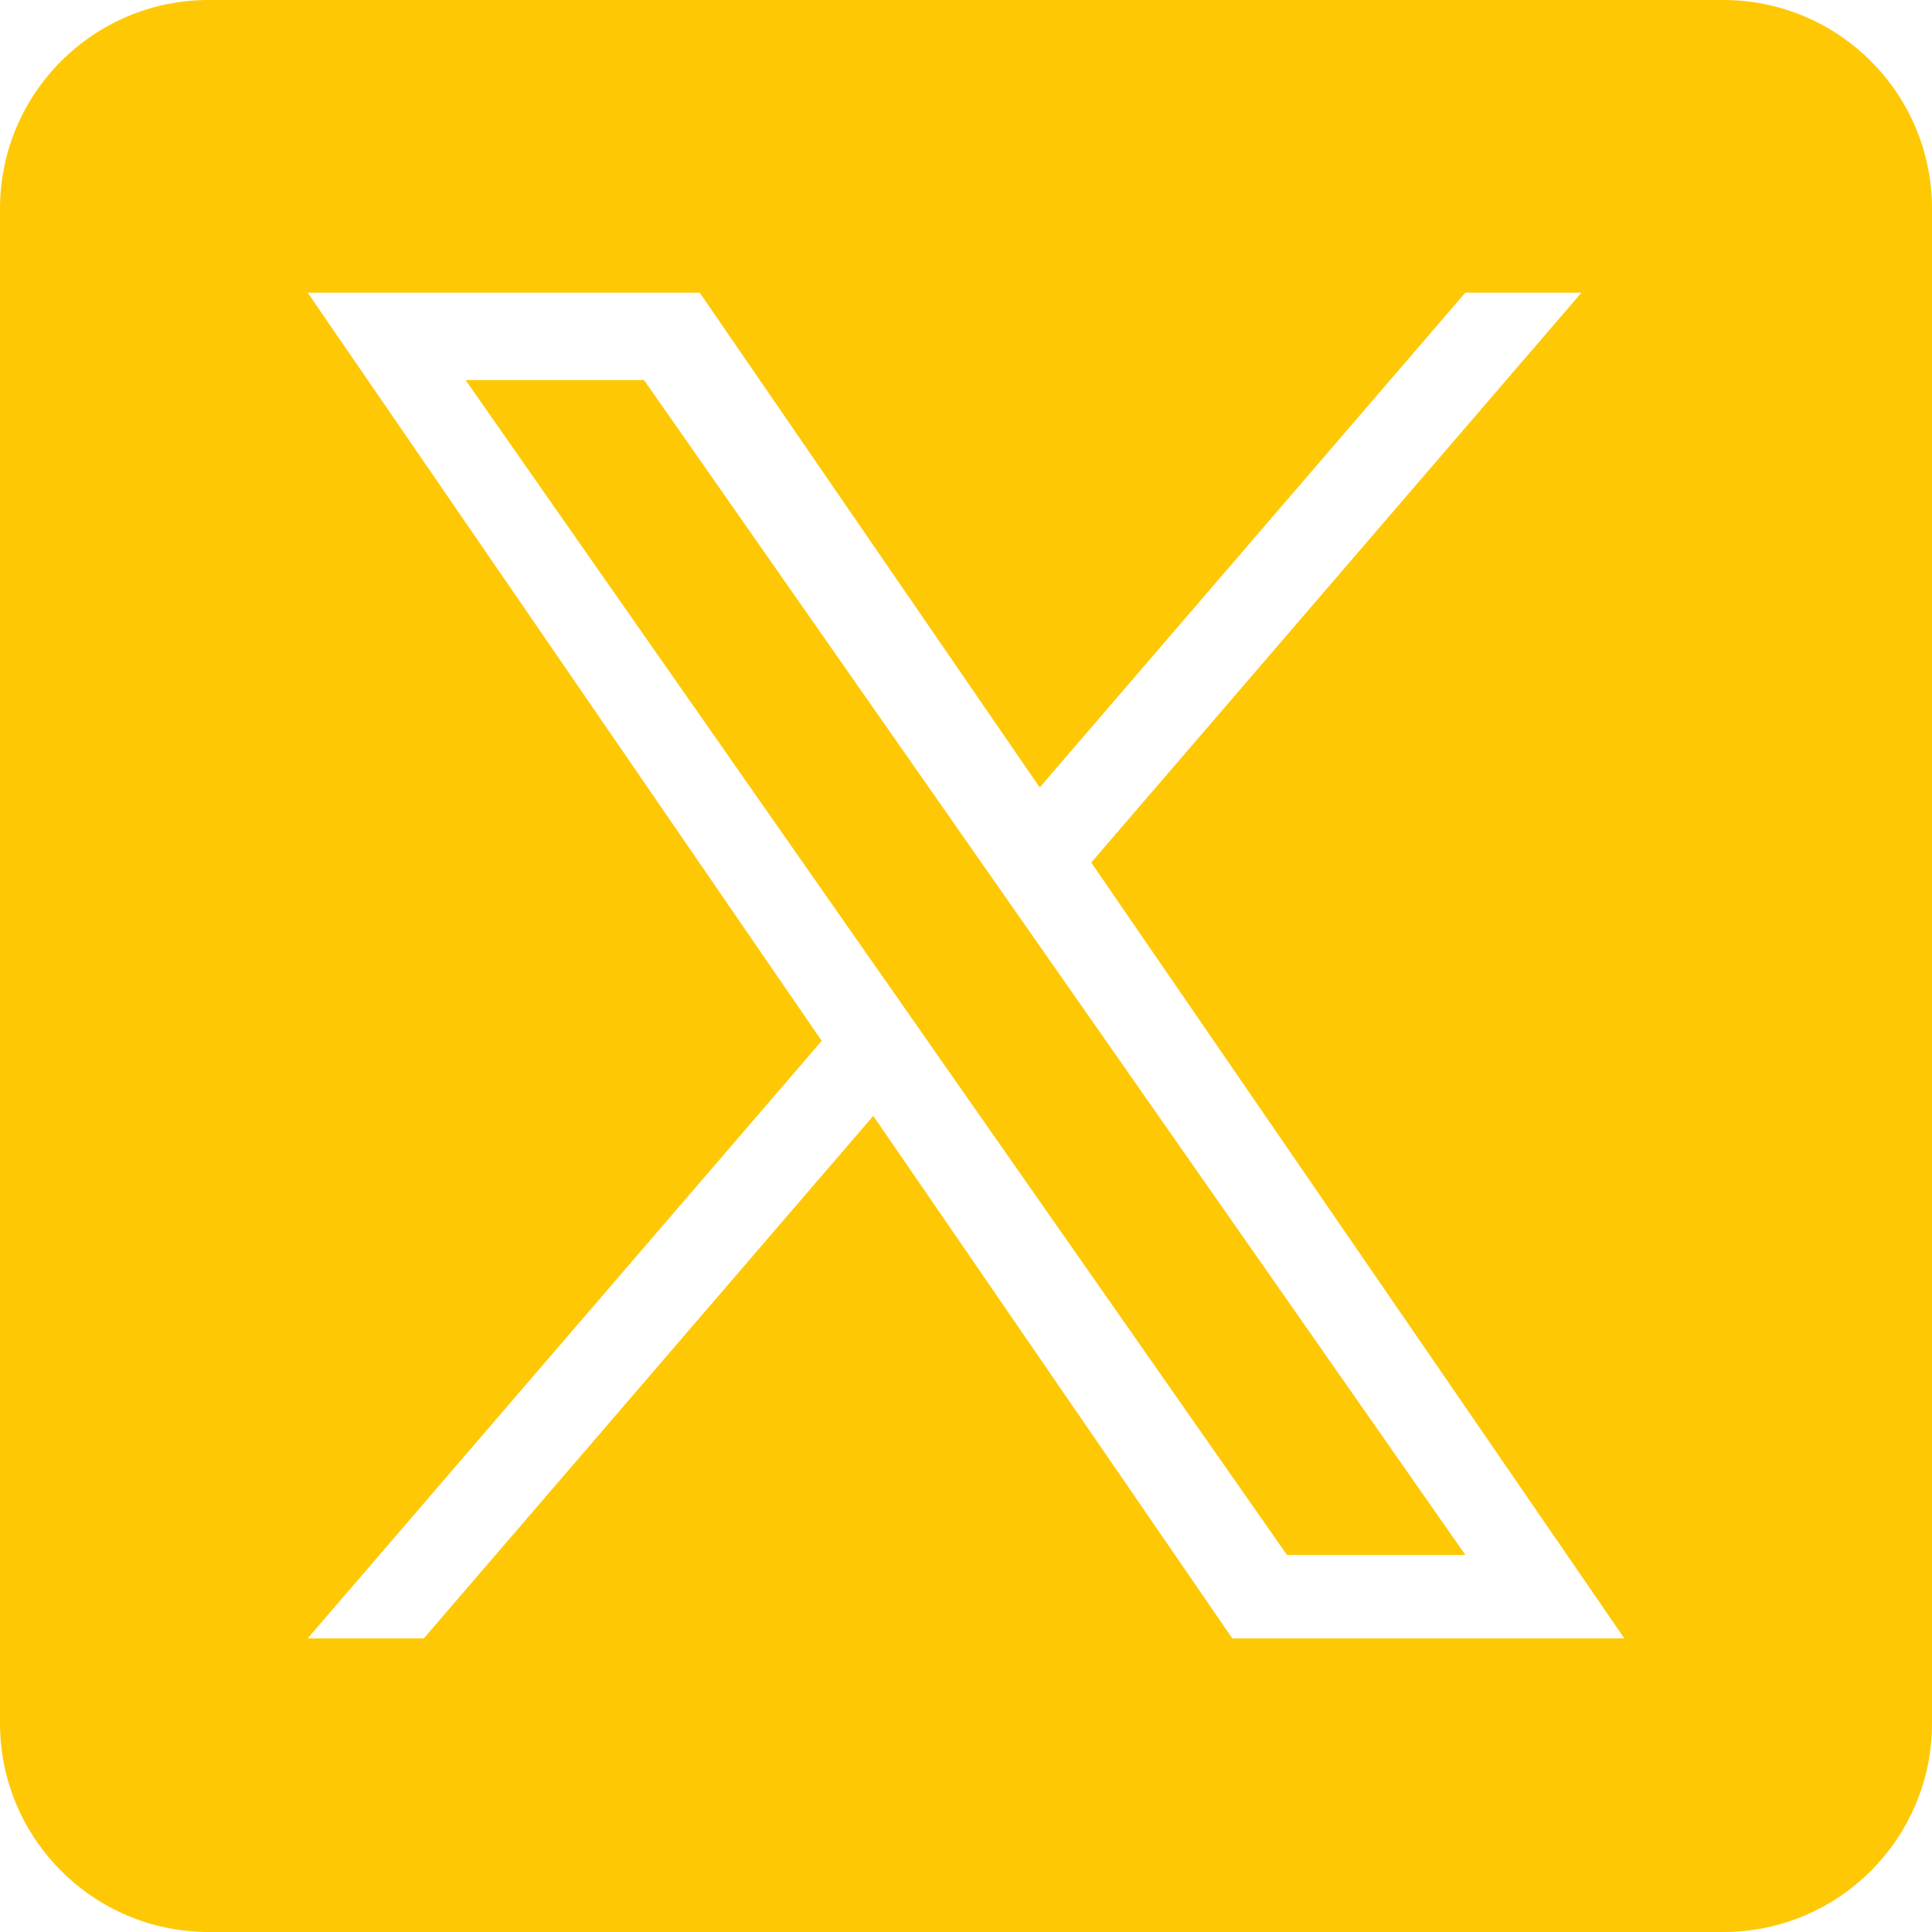 <svg width="26" height="26" viewBox="0 0 26 26" fill="none" xmlns="http://www.w3.org/2000/svg">
<g clip-path="url(#clip0_2837_8940)">
<path d="M13.869 12.556L19.72 20.925H17.319L12.544 14.096V14.095L11.843 13.093L6.266 5.115H8.667L13.168 11.553L13.869 12.556Z" fill="#FFC805"/>
<path d="M23.191 0H2.809C1.258 0 0 1.258 0 2.809V23.191C0 24.742 1.258 26 2.809 26H23.191C24.742 26 26 24.742 26 23.191V2.809C26 1.258 24.742 0 23.191 0ZM16.584 22.049L11.752 15.017L5.703 22.049H4.14L11.058 14.007L4.14 3.938H9.416L13.992 10.597L19.72 3.938H21.283L14.686 11.607H14.685L21.86 22.049H16.584Z" fill="#FFC805"/>
</g>
<defs>
<clipPath id="clip0_2837_8940">
<rect width="26" height="26" fill="white"/>
</clipPath>
</defs>
</svg>
